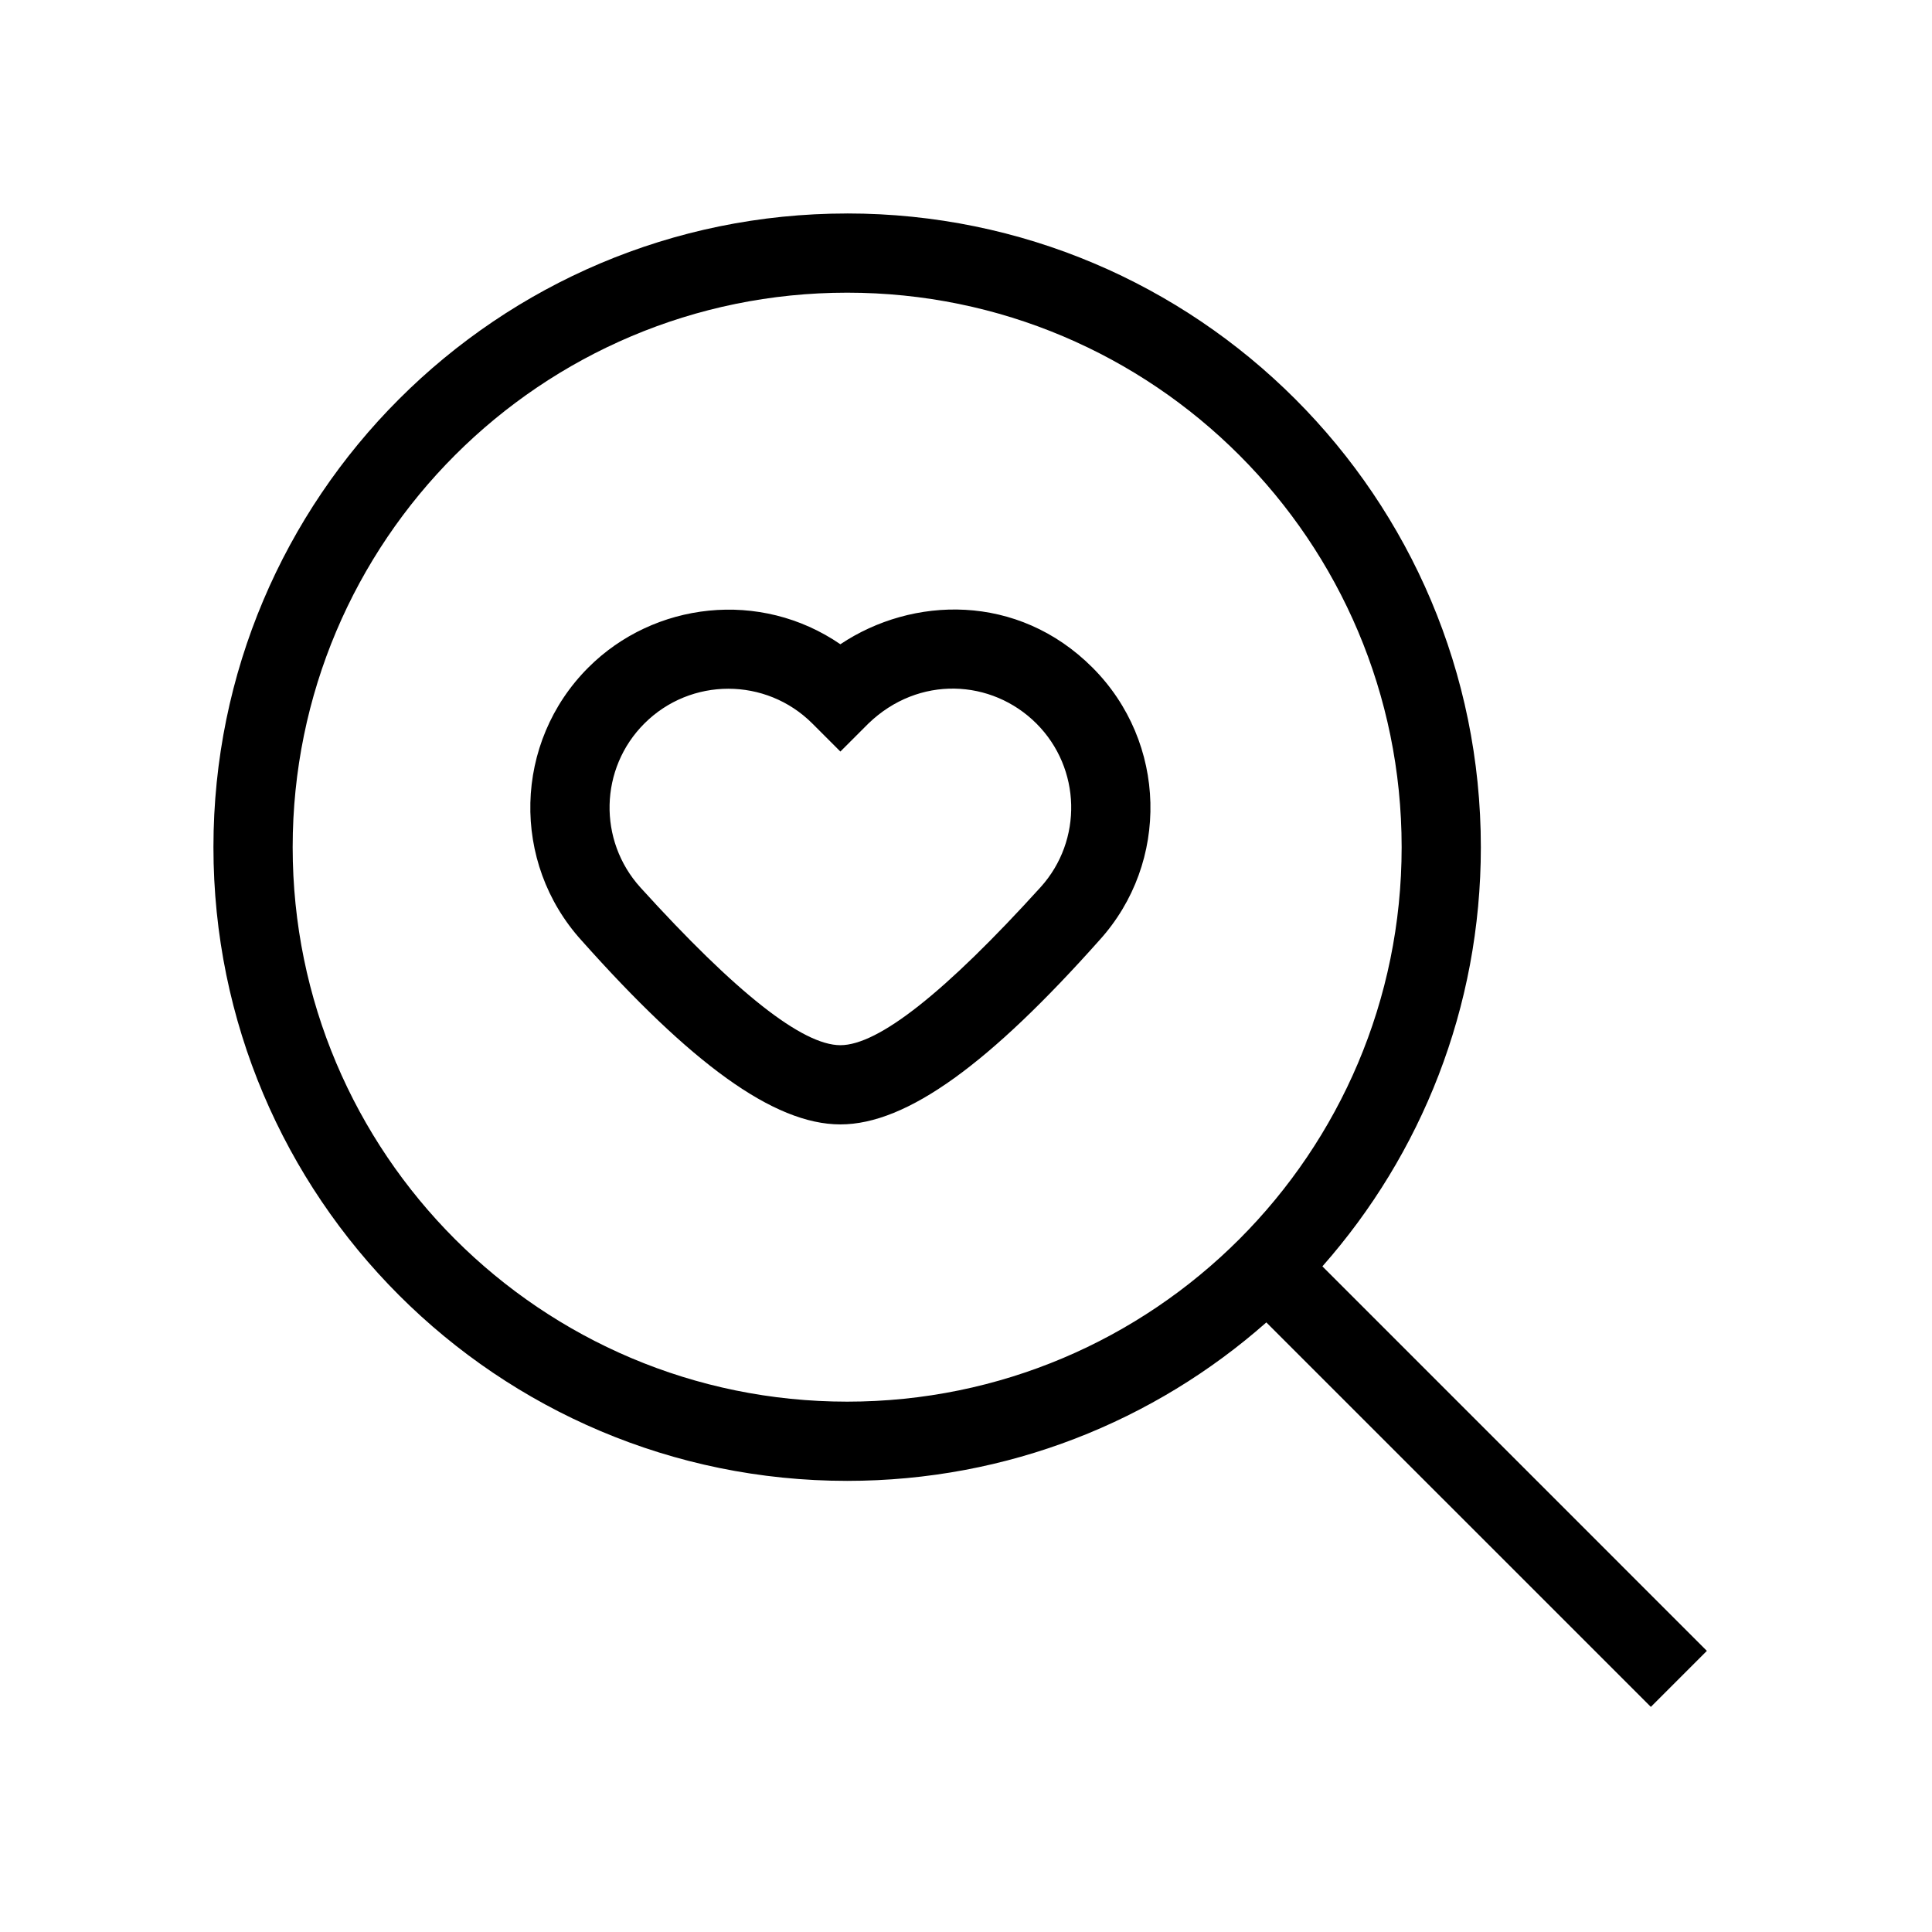 <?xml version="1.0" encoding="UTF-8"?>
<!-- Uploaded to: ICON Repo, www.svgrepo.com, Generator: ICON Repo Mixer Tools -->
<svg fill="#000000" width="800px" height="800px" version="1.1" viewBox="144 144 512 512" xmlns="http://www.w3.org/2000/svg">
 <path d="m368.51 200.57c92.746 0 167.93 75.188 167.93 167.94 0 42.594-15.855 81.484-41.992 111.09l101.89 101.9-14.844 14.844-101.9-101.89c-29.605 26.137-68.496 41.992-111.09 41.992-92.75 0-167.94-75.188-167.94-167.93 0-92.75 75.188-167.94 167.94-167.94zm0 20.992c-81.156 0-146.95 65.789-146.95 146.95 0 81.152 65.789 146.94 146.95 146.94 81.152 0 146.94-65.789 146.94-146.94 0-81.156-65.789-146.95-146.94-146.95zm-68.598 99.34c17.391-17.391 45.539-20.75 66.797-6.168 19.066-12.75 46.988-13.641 66.797 6.168 19.805 19.805 20.539 51.648 1.859 72.258-28.867 32.418-50.887 48.82-68.656 48.82-17.773 0-39.793-16.402-68.598-48.754-18.742-20.676-18.008-52.52 1.801-72.324zm59.375 14.844c-12.297-12.297-32.234-12.297-44.531 0-11.883 11.883-12.324 30.988-1.031 43.453 25.27 27.859 42.93 41.789 52.984 41.789 10.055 0 27.734-13.953 53.043-41.855 11.23-12.398 10.789-31.504-1.09-43.387-11.809-11.805-31.195-12.867-44.531 0l-7.422 7.422z"/>
</svg>
